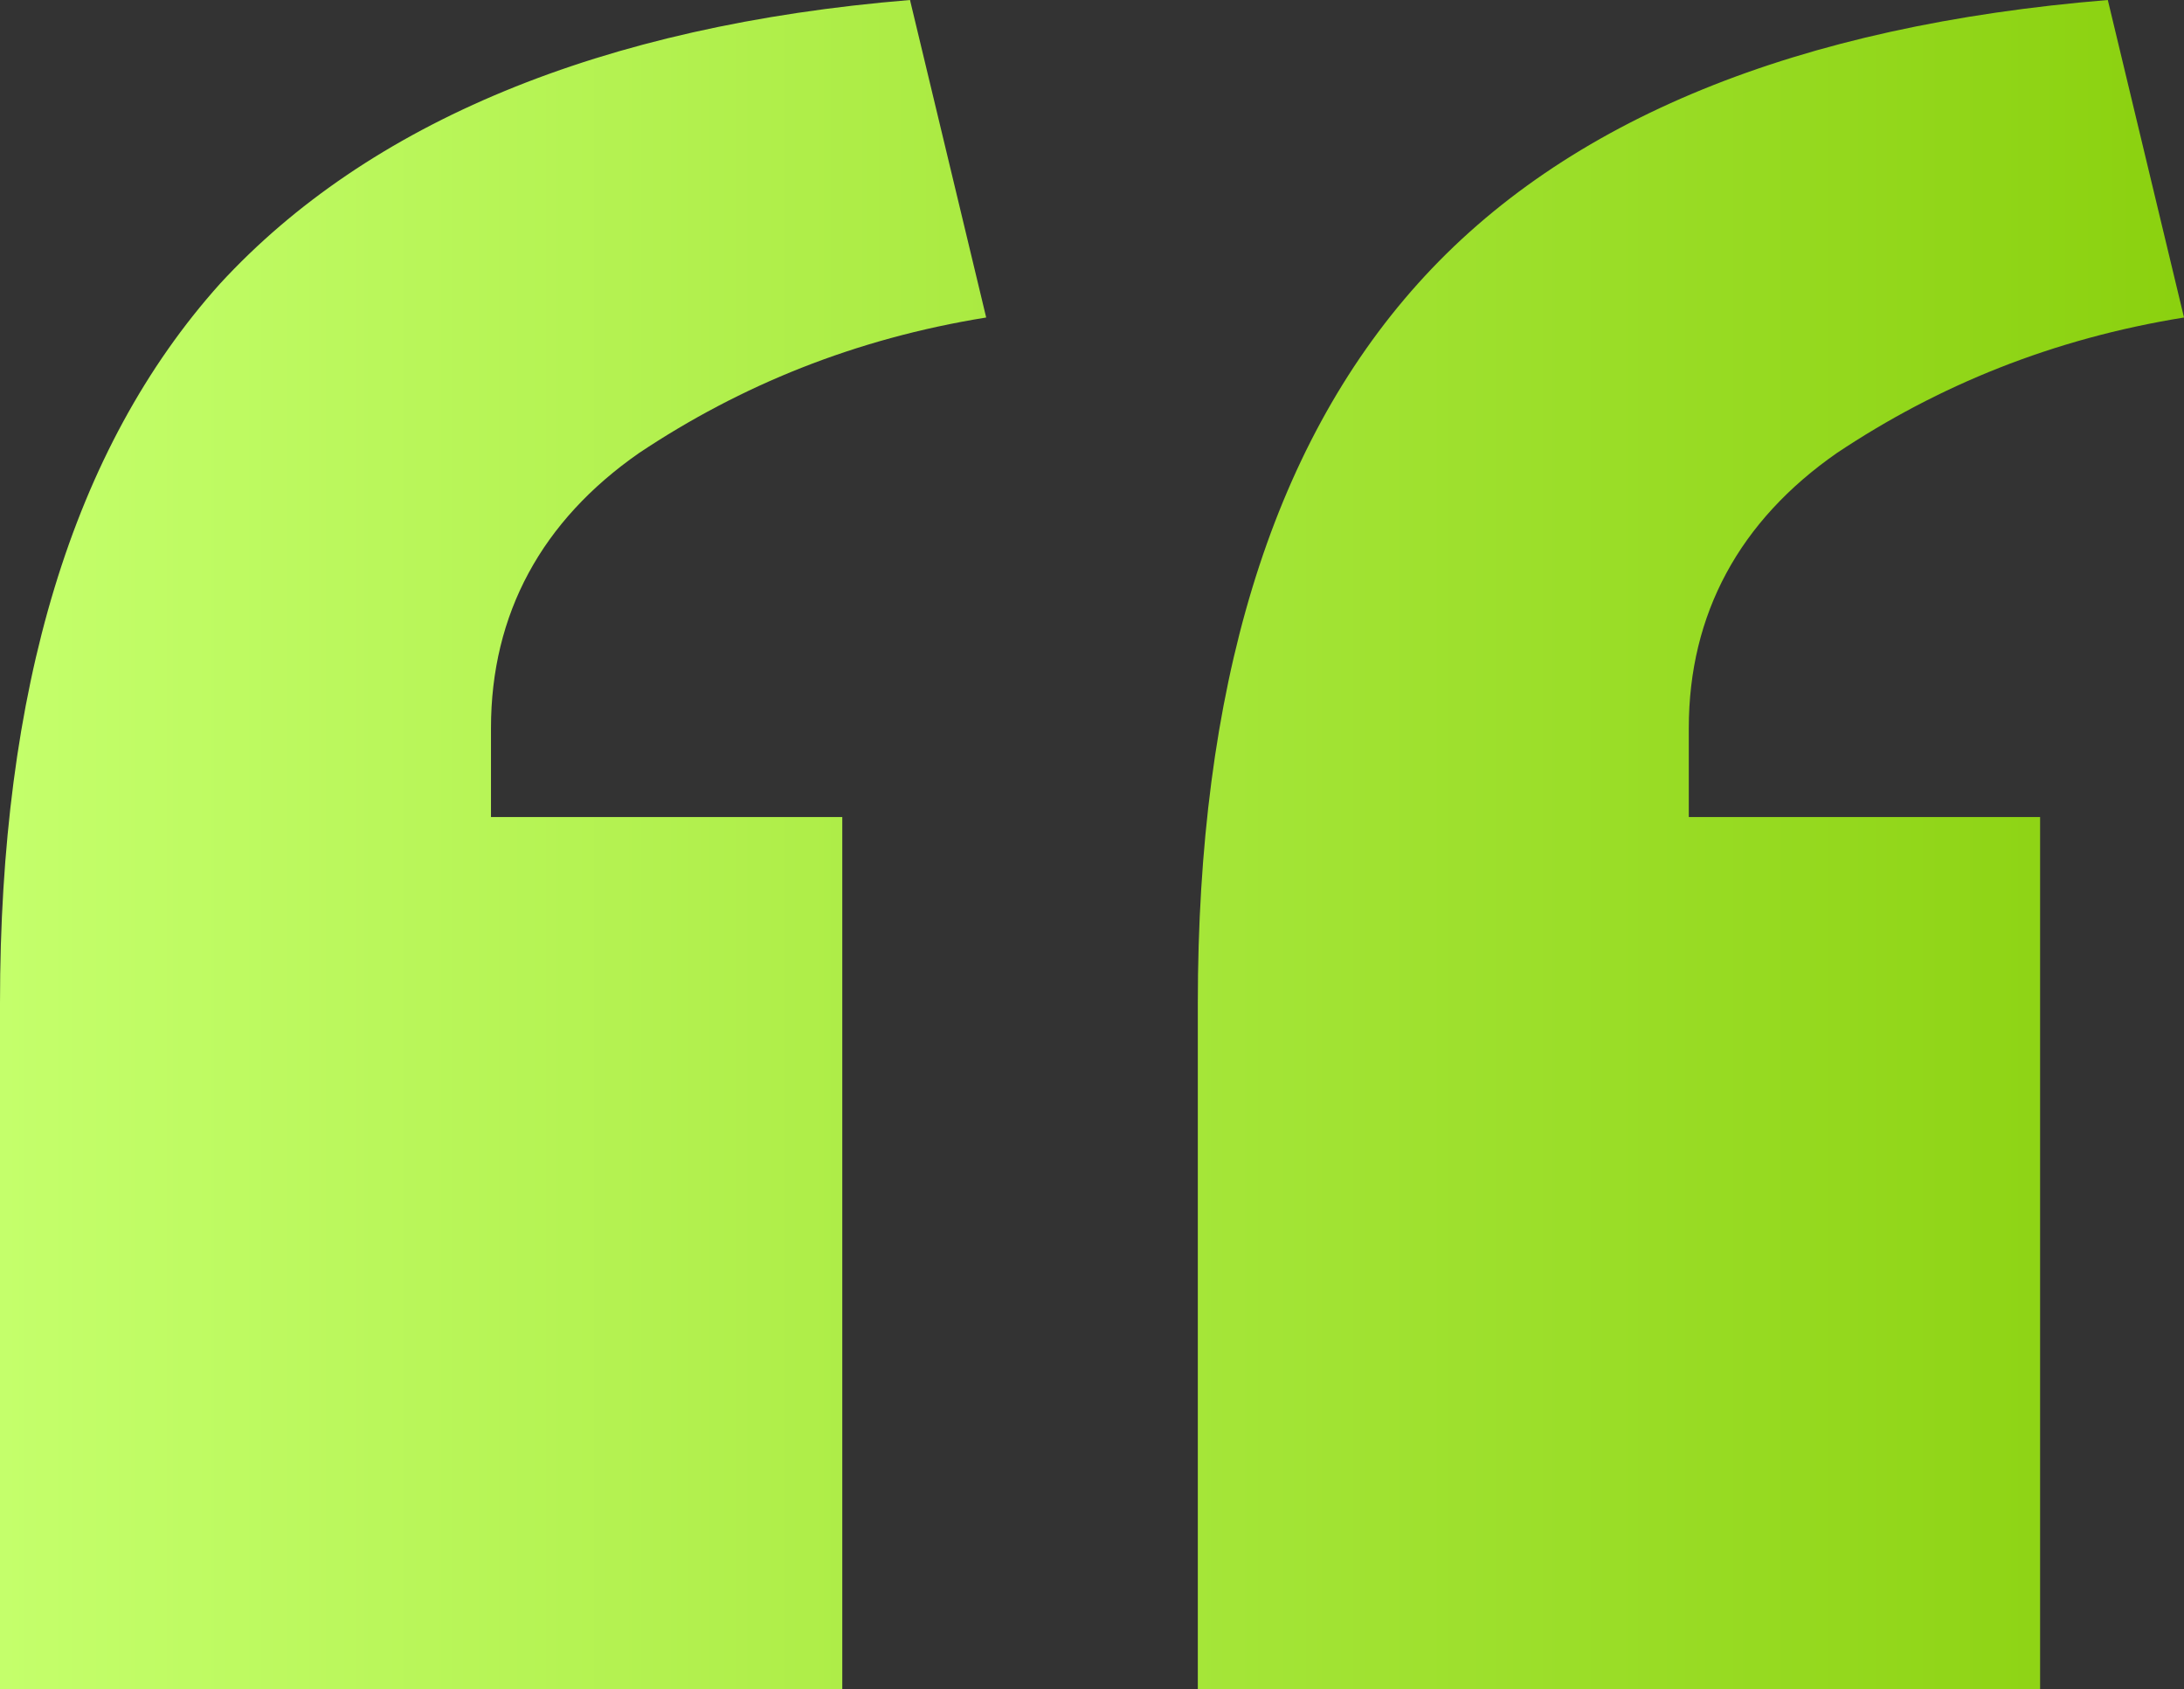 <?xml version="1.0" encoding="UTF-8"?><svg id="Layer_2" xmlns="http://www.w3.org/2000/svg" width="51.6" height="39.9" xmlns:xlink="http://www.w3.org/1999/xlink" viewBox="0 0 51.6 39.9"><rect x="0" y="0" width="51.6" height="39.9" fill="#333333" stroke="none"/><defs><style>.cls-1{fill:url(#New_Gradient_Swatch_1);}</style><linearGradient id="New_Gradient_Swatch_1" x1="0" y1="20" x2="51.6" y2="20" gradientUnits="userSpaceOnUse"><stop offset="0" stop-color="#c4ff6b"/><stop offset="1" stop-color="#8bd10f"/></linearGradient></defs><g id="design"><path class="cls-1" d="m20,39.9H0v-16.2c0-7.4,1.7-13.1,5.2-17C8.7,2.9,14.2.6,21.5,0l1.8,7.5c-3.1.5-5.8,1.6-8.2,3.2-2.3,1.6-3.5,3.8-3.5,6.5v2.1h8.3v20.6Zm28.3,0h-20v-16.2c0-7.4,1.7-13.1,5.2-17S42.5.6,49.8,0l1.8,7.5c-3.1.5-5.8,1.6-8.2,3.2-2.3,1.6-3.5,3.8-3.5,6.5v2.1h8.3v20.6Z"/></g></svg>
